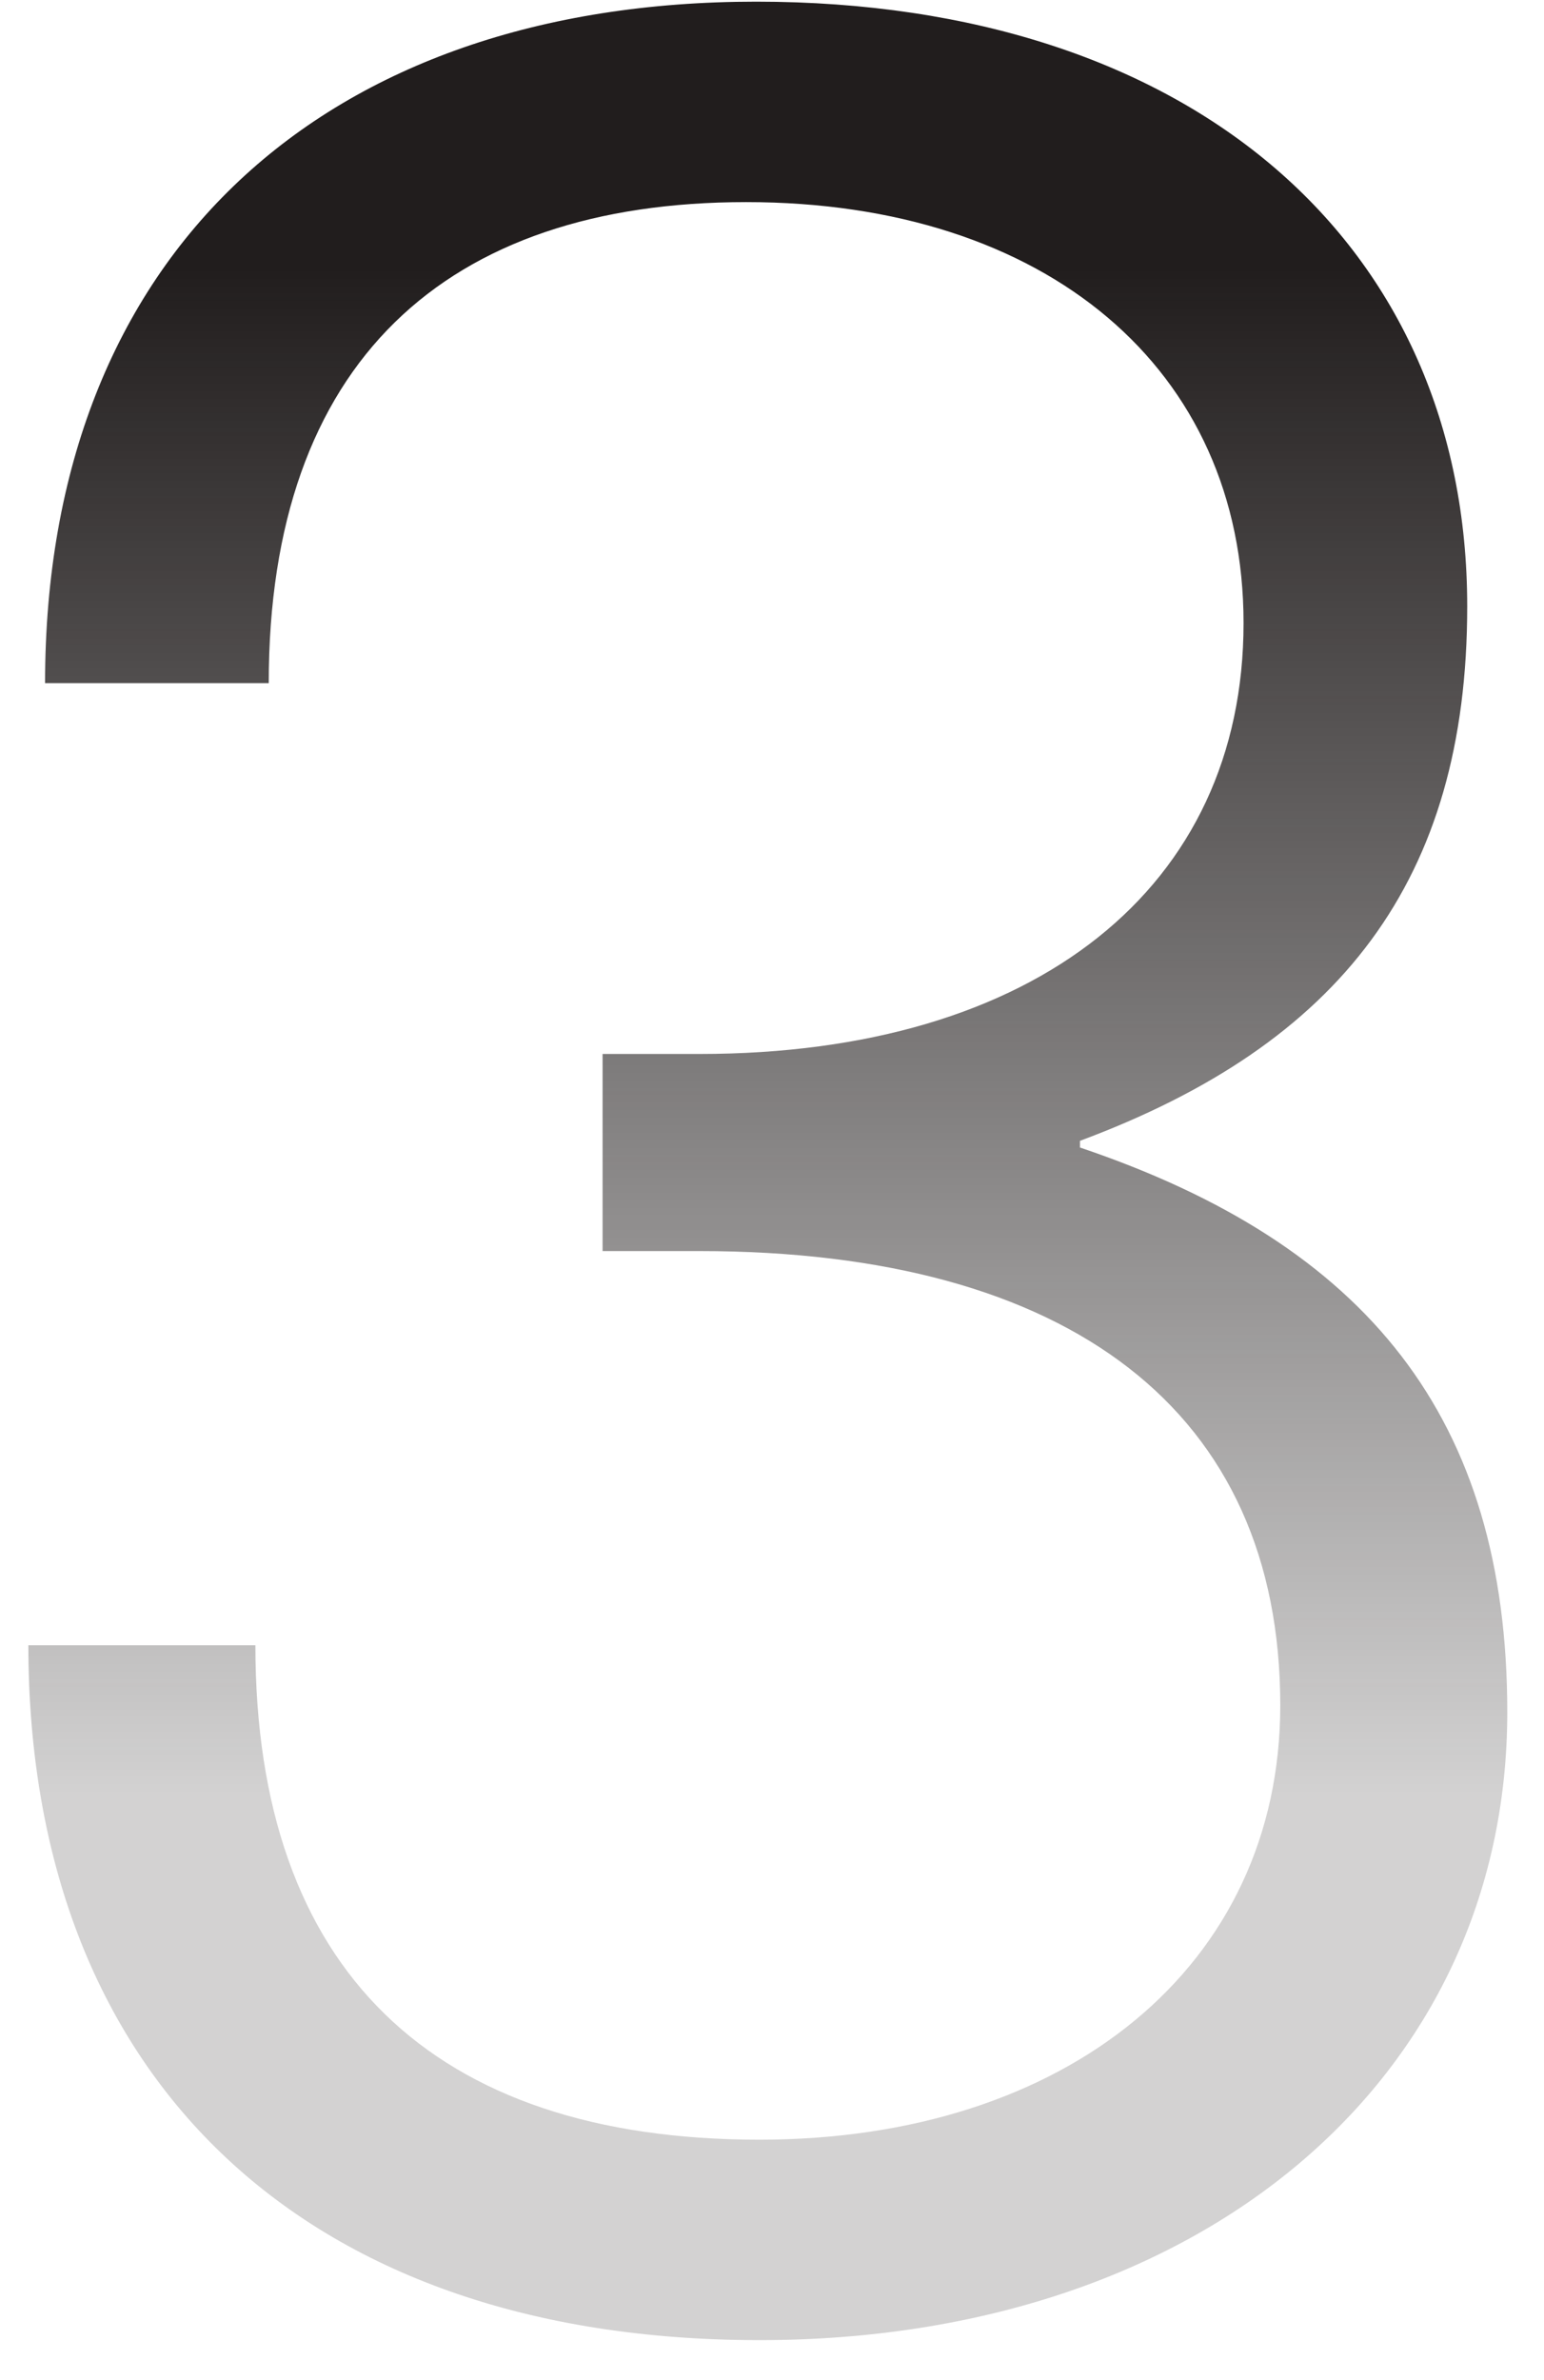 <svg xmlns="http://www.w3.org/2000/svg" fill="none" viewBox="0 0 37 57" height="57" width="37">
<path fill="url(#paint0_linear_593_513)" d="M18.12 0.04C28.6 0.04 35.16 5.88 35.16 14.52C35.16 21.08 32.12 25 25.88 27.32V27.48C32.76 29.8 36.12 33.96 36.12 41C36.12 49.8 28.76 56.04 18.2 56.04C7.16 56.04 0.68 49.64 0.68 39.4H6.12C6.12 47.16 10.36 51.24 18.2 51.24C25.56 51.24 30.68 47.08 30.68 40.84C30.68 33.8 25.64 29.96 16.76 29.96H14.44V25.24H16.76C24.84 25.24 29.8 21.24 29.8 14.92C29.8 8.84 25.08 4.84 17.88 4.84C10.68 4.84 6.44 8.68 6.44 16.36H1.08C1.08 6.04 7.8 0.04 18.12 0.04Z"></path>
<defs>
<linearGradient gradientUnits="userSpaceOnUse" y2="43" x2="14.5" y1="-22" x1="14.5" id="paint0_linear_593_513">
<stop stop-color="#211D1D" offset="0.437"></stop>
<stop stop-opacity="0.2" stop-color="#211D1D" offset="1"></stop>
</linearGradient>
</defs>
</svg>
